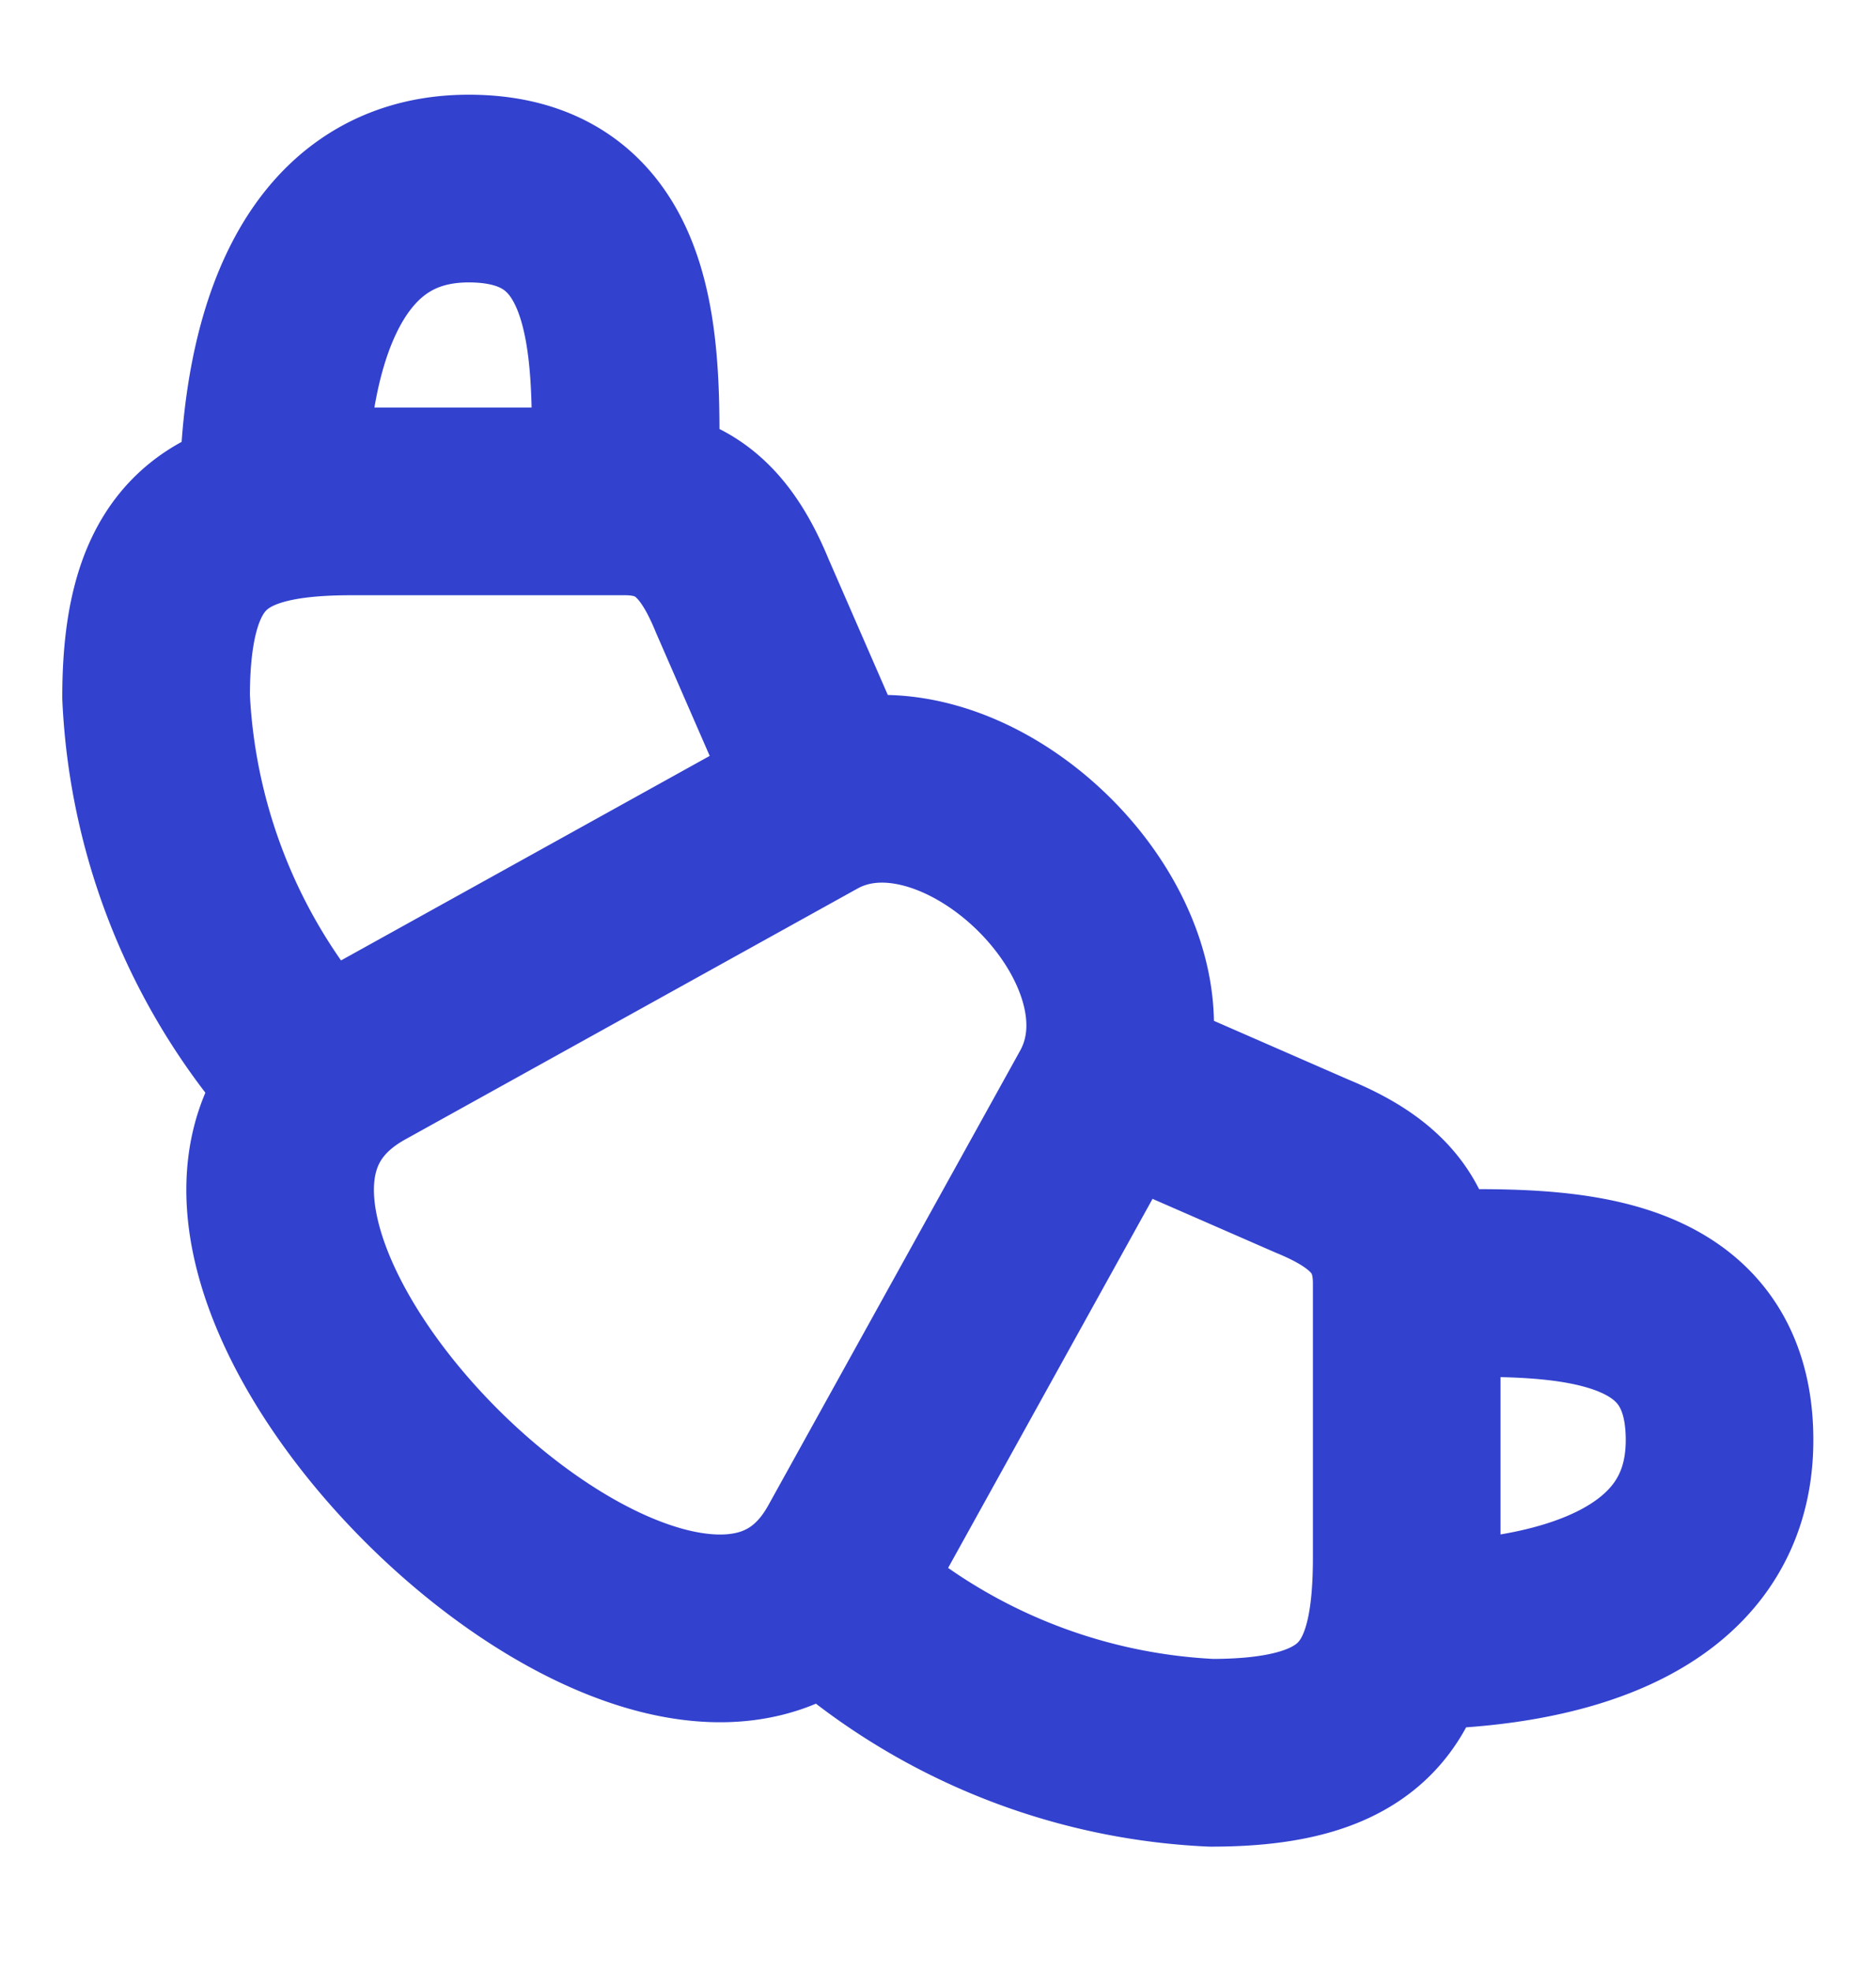 <svg width="20" height="21" fill="none" xmlns="http://www.w3.org/2000/svg"><path d="m8.747 8.26-.833-1.91c-.25-.608-.583-1.008-1.25-1.008m0 0H3.747c-1.425 0-2.083.417-2.083 2.083a6.425 6.425 0 0 0 1.667 4.025m3.333-6.108c0-1.292.2-3.333-1.667-3.333-1.666 0-2.083 1.808-2.083 3.333m9.167 6.25 1.908.833c.608.25 1.008.584 1.008 1.25m0 0v2.917c0 1.425-.416 2.083-2.083 2.083A6.425 6.425 0 0 1 8.89 17.01m6.108-3.334c1.292 0 3.334-.2 3.334 1.667 0 1.667-1.809 2.083-3.334 2.083M3.831 11.268l4.825-2.675c1.575-.875 3.991 1.483 3.091 3.092l-2.683 4.841c-1.733 3.117-8.408-3.491-5.233-5.258Z" stroke="#3241CE" stroke-width="2" stroke-linecap="round" stroke-linejoin="round"/></svg>